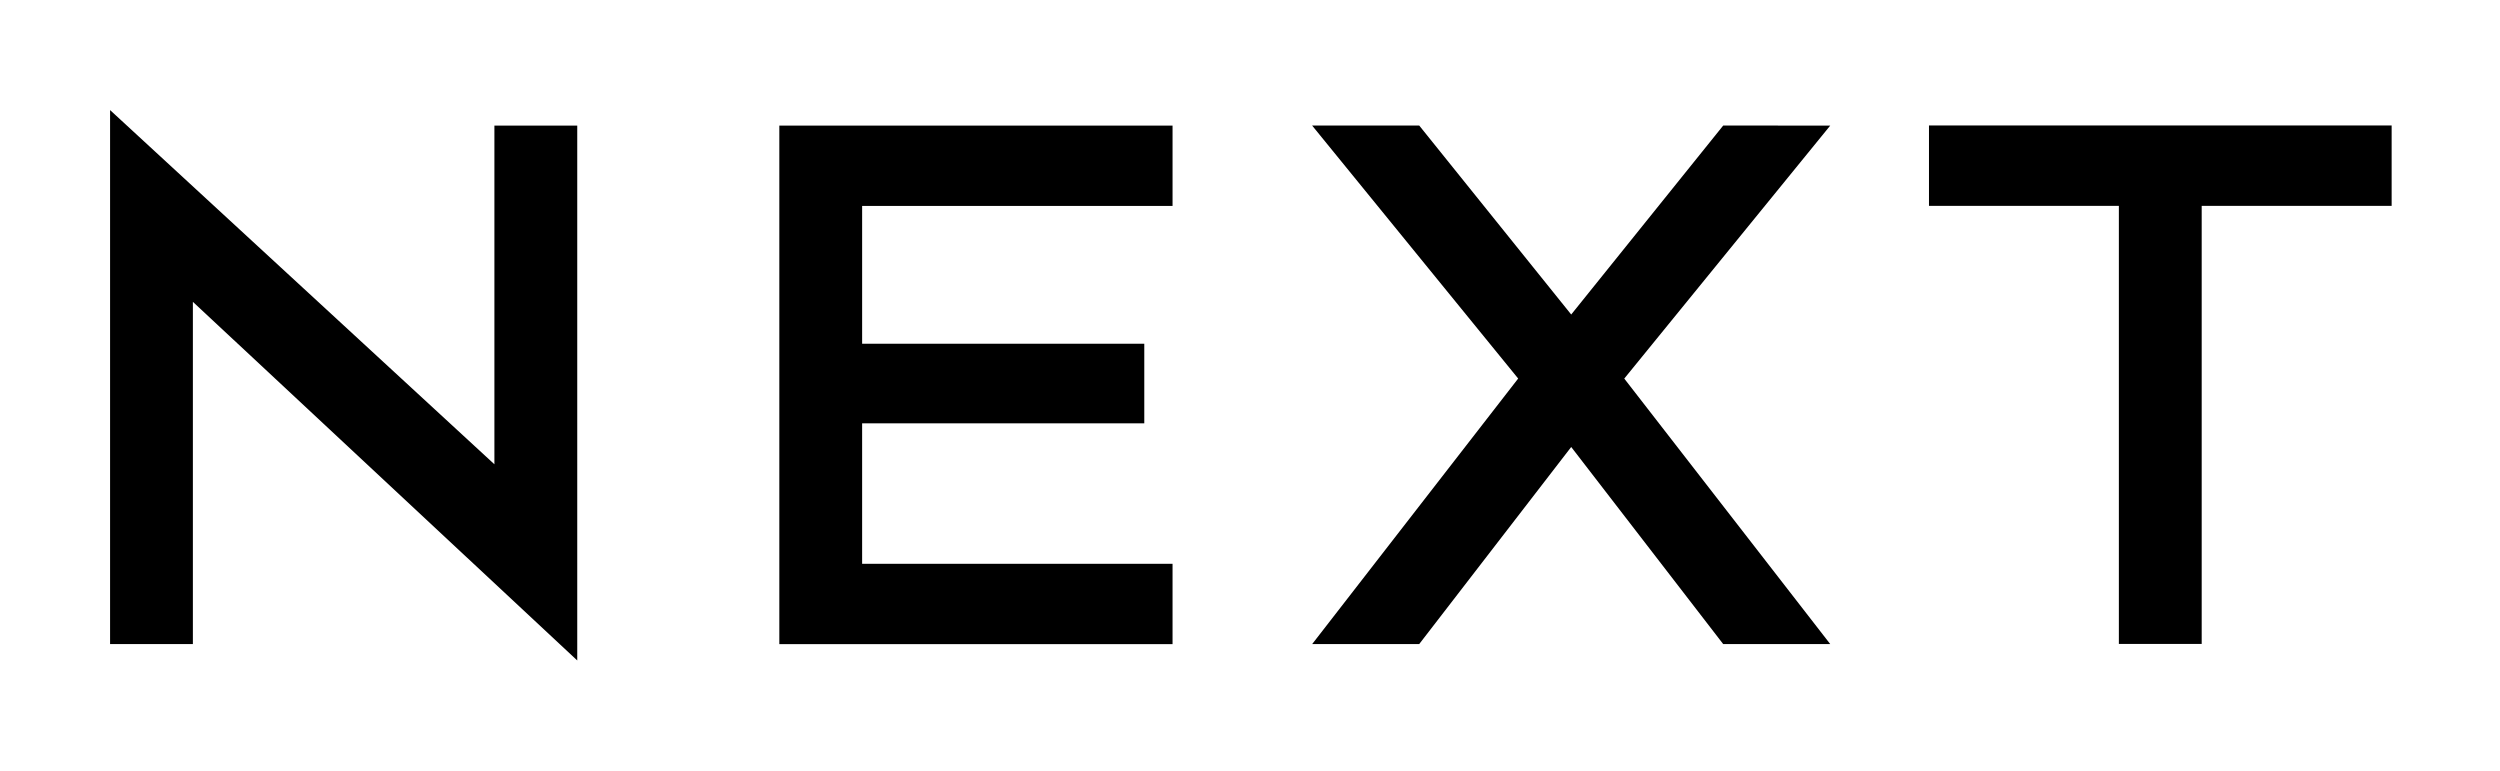 <?xml version="1.0" encoding="utf-8"?>
<svg xmlns="http://www.w3.org/2000/svg" xmlns:xlink="http://www.w3.org/1999/xlink" version="1.1" id="Layer_1" x="0px" y="0px" viewBox="0 0 1135.56 350" style="enable-background:new 0 0 1135.56 350;">
<style type="text/css">
	.st0{fill-rule:evenodd;clip-rule:evenodd;}
</style>
<path class="st0" d="M50,50l174.57,160.89V57.04h37.63V300L87.61,137.1v155.46H50V50z M644.65,57.03l69.03,85.83l69.04-85.83&#xD;&#xA;	l48.62,0.01l-93.56,114.92l93.56,120.6h-48.62l-69.04-89.53l-69.03,89.51h-48.62l93.56-120.6L596,57.03h48.62H644.65z M532.6,57.05&#xD;&#xA;	v36.48h-141v62.6h128.16v36.15H391.6v63.82h141v36.48H353.99V57.05h178.62H532.6z M1086.34,57v36.5h-86.28v199h-37.62v-199h-86.25&#xD;&#xA;	V57H1086.34z"/>
</svg>